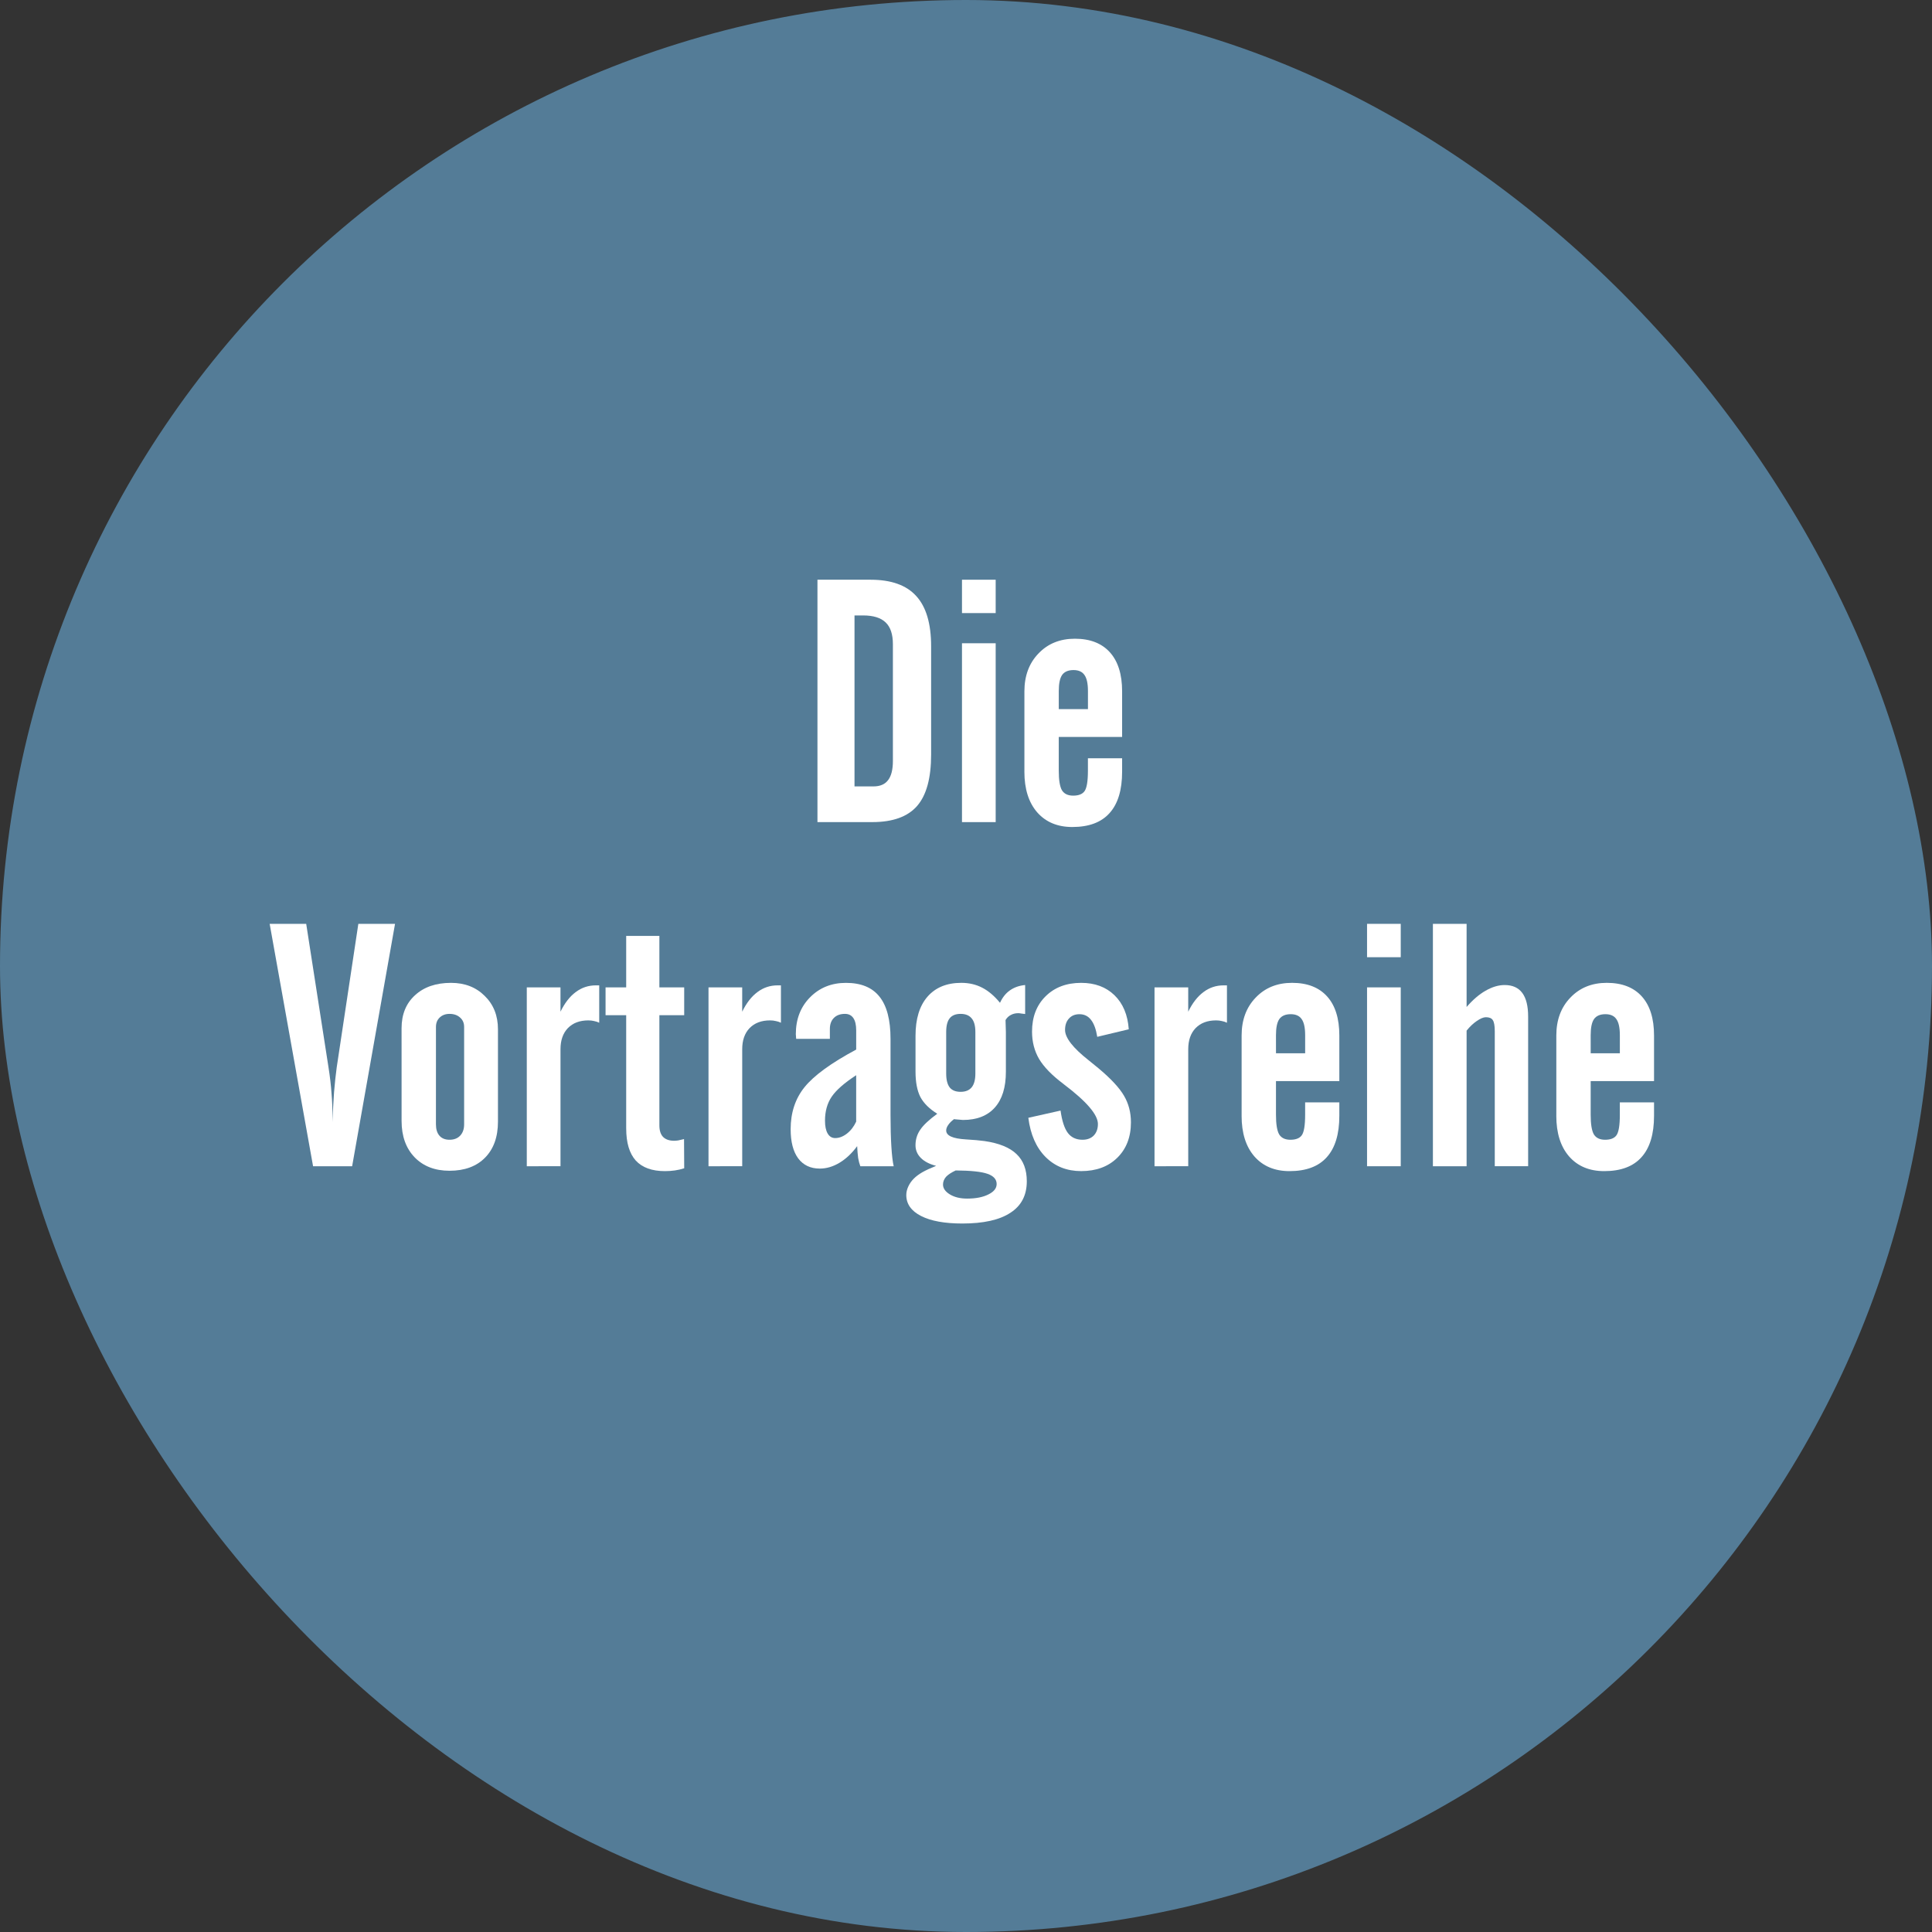 <?xml version="1.0" encoding="UTF-8"?>
<svg width="111.18mm" height="111.18mm" version="1.1" viewBox="0 0 111.18 111.18" xmlns="http://www.w3.org/2000/svg" xmlns:cc="http://creativecommons.org/ns#" xmlns:dc="http://purl.org/dc/elements/1.1/" xmlns:rdf="http://www.w3.org/1999/02/22-rdf-syntax-ns#">
 <rect x="0" y="0" width="111.18" height="111.18" fill="#333333" stroke="none"/>
 <g transform="translate(-48.521 -28.504)" stroke-width="0">
  <rect x="48.521" y="28.504" width="111.18" height="111.18" rx="55.589" ry="55.589" color="#000000" fill="#547c97"/>
  <g fill="#fff" stroke="#000" aria-label="Die Vortragsreihe">
   <path d="m97.695 73.759h1.09q0.569 0 0.839-0.357 0.28-0.357 0.28-1.109v-6.714q0-0.859-0.415-1.254-0.415-0.405-1.302-0.405h-0.492zm-2.132 2.055v-13.949h3.058q1.775 0 2.624 0.936 0.859 0.936 0.859 2.894v6.231q0 2.035-0.81 2.961-0.81 0.926-2.576 0.926z" style="font-variant-caps:normal;font-variant-east-asian:normal;font-variant-ligatures:normal;font-variant-numeric:normal"/>
   <path d="m103.88 63.785v-1.92h1.939v1.92zm0 12.029v-10.293h1.939v10.293z" style="font-variant-caps:normal;font-variant-east-asian:normal;font-variant-ligatures:normal;font-variant-numeric:normal"/>
   <path d="m109.45 69.312h1.679v-1.042q0-0.646-0.203-0.926-0.193-0.28-0.627-0.28-0.453 0-0.656 0.28-0.193 0.28-0.193 0.926zm-1.978 3.598v-4.621q0-1.341 0.81-2.18 0.81-0.849 2.093-0.849 1.312 0 2.016 0.781 0.704 0.781 0.704 2.248v2.624h-3.646v1.939q0 0.81 0.183 1.129 0.193 0.309 0.646 0.309 0.473 0 0.656-0.26 0.193-0.27 0.193-1.177v-0.714h1.968v0.772q0 1.582-0.723 2.383-0.714 0.801-2.142 0.801-1.283 0-2.026-0.849-0.733-0.849-0.733-2.334z" style="font-variant-caps:normal;font-variant-east-asian:normal;font-variant-ligatures:normal;font-variant-numeric:normal"/>
   <path d="m64.039 81.668h2.103l1.283 8.257q0.125 0.791 0.174 1.495 0.058 0.695 0.058 1.408v0.251q0.029-0.916 0.087-1.717 0.068-0.81 0.154-1.437l1.244-8.257h2.112l-2.469 13.949h-2.248z" style="font-variant-caps:normal;font-variant-east-asian:normal;font-variant-ligatures:normal;font-variant-numeric:normal"/>
   <path d="m73.608 93.205q0 0.424 0.203 0.656 0.203 0.232 0.579 0.232 0.386 0 0.608-0.232 0.232-0.241 0.232-0.656v-5.604q0-0.338-0.232-0.54-0.232-0.212-0.608-0.212-0.347 0-0.569 0.212-0.212 0.203-0.212 0.54zm-1.978-5.527q0-1.196 0.772-1.9 0.772-0.714 2.074-0.714 1.187 0 1.939 0.752 0.762 0.743 0.762 1.92v5.315q0 1.321-0.743 2.074-0.743 0.752-2.045 0.752-1.254 0-2.006-0.772-0.752-0.781-0.752-2.093z" style="font-variant-caps:normal;font-variant-east-asian:normal;font-variant-ligatures:normal;font-variant-numeric:normal"/>
   <path d="m78.836 95.617v-10.293h1.939v1.399q0.367-0.752 0.878-1.129 0.511-0.386 1.158-0.386h0.193v2.151q-0.135-0.068-0.289-0.096-0.154-0.039-0.338-0.039-0.743 0-1.177 0.444-0.424 0.444-0.424 1.215v6.733z" style="font-variant-caps:normal;font-variant-east-asian:normal;font-variant-ligatures:normal;font-variant-numeric:normal"/>
   <path d="m84.556 93.446v-6.521h-1.187v-1.601h1.187v-2.961h1.91v2.961h1.428v1.601h-1.428v6.338q0 0.444 0.212 0.666 0.222 0.222 0.637 0.222 0.096 0 0.232-0.019 0.145-0.029 0.338-0.077l0.01 1.679q-0.27 0.087-0.54 0.125-0.27 0.039-0.569 0.039-1.119 0-1.679-0.608-0.55-0.617-0.55-1.842z" style="font-variant-caps:normal;font-variant-east-asian:normal;font-variant-ligatures:normal;font-variant-numeric:normal"/>
   <path d="m89.293 95.617v-10.293h1.939v1.399q0.367-0.752 0.878-1.129 0.511-0.386 1.158-0.386h0.193v2.151q-0.135-0.068-0.289-0.096-0.154-0.039-0.338-0.039-0.743 0-1.177 0.444-0.424 0.444-0.424 1.215v6.733z" style="font-variant-caps:normal;font-variant-east-asian:normal;font-variant-ligatures:normal;font-variant-numeric:normal"/>
   <path d="m97.791 93.051v-2.672q-1.022 0.666-1.408 1.235t-0.386 1.379q0 0.482 0.154 0.743t0.434 0.26q0.338 0 0.666-0.251 0.338-0.26 0.54-0.695zm0.058 1.408q-0.453 0.617-1.013 0.955-0.559 0.338-1.138 0.338-0.801 0-1.244-0.588-0.434-0.588-0.434-1.679 0-1.428 0.801-2.421 0.81-1.003 2.971-2.161v-1.109q0-0.463-0.164-0.704t-0.482-0.241q-0.405 0-0.637 0.232t-0.232 0.637v0.569h-1.939q0-0.048-0.01-0.135-0.01-0.087-0.01-0.135 0-1.293 0.82-2.122 0.82-0.83 2.064-0.83 1.302 0 1.929 0.791 0.637 0.791 0.637 2.431v4.389q0 1.032 0.048 1.804 0.048 0.772 0.135 1.138h-1.92q-0.077-0.203-0.125-0.473-0.039-0.28-0.058-0.685z" style="font-variant-caps:normal;font-variant-east-asian:normal;font-variant-ligatures:normal;font-variant-numeric:normal"/>
   <path d="m104.65 90.282v-2.392q0-0.531-0.212-0.781-0.212-0.26-0.637-0.26-0.424 0-0.627 0.251-0.203 0.251-0.203 0.791v2.392q0 0.54 0.203 0.801 0.203 0.251 0.627 0.251 0.424 0 0.637-0.26 0.212-0.26 0.212-0.791zm-1.129 5.576q-0.376 0.174-0.559 0.367-0.174 0.203-0.174 0.444 0 0.328 0.395 0.569 0.396 0.241 0.994 0.241 0.752 0 1.225-0.241 0.473-0.232 0.473-0.598 0-0.405-0.531-0.588-0.521-0.183-1.823-0.193zm-1.061-3.26q-0.685-0.424-0.974-0.965-0.28-0.55-0.28-1.466v-2.055q0-1.457 0.685-2.248 0.695-0.801 1.949-0.801 0.666 0 1.206 0.28 0.54 0.28 1.022 0.868 0.212-0.463 0.569-0.714 0.367-0.26 0.878-0.309v1.669q-0.125-0.019-0.232-0.029-0.097-0.019-0.164-0.019-0.241 0-0.434 0.106-0.183 0.096-0.299 0.289 0.01 0.174 0.01 0.347 0.01 0.174 0.01 0.338v2.296q0 1.341-0.637 2.055-0.637 0.714-1.833 0.714-0.164-0.01-0.463-0.039-0.029 0-0.048-0.01-0.222 0.164-0.338 0.338-0.116 0.164-0.116 0.318 0 0.444 1.129 0.511 0.675 0.039 1.08 0.096 1.254 0.183 1.842 0.752 0.588 0.559 0.588 1.563 0 1.206-0.945 1.813-0.936 0.617-2.768 0.617-1.524 0-2.373-0.434-0.849-0.434-0.849-1.206 0-0.241 0.116-0.492 0.116-0.251 0.318-0.453 0.193-0.193 0.492-0.367 0.309-0.174 0.791-0.367-0.569-0.145-0.878-0.453-0.309-0.309-0.309-0.733 0-0.492 0.27-0.887 0.27-0.405 0.984-0.926z" style="font-variant-caps:normal;font-variant-east-asian:normal;font-variant-ligatures:normal;font-variant-numeric:normal"/>
   <path d="m107.7 92.829 1.852-0.415q0.125 0.897 0.424 1.293 0.299 0.386 0.839 0.386 0.405 0 0.646-0.241 0.241-0.251 0.241-0.666 0-0.801-1.949-2.276-0.019-0.019-0.048-0.039-0.974-0.733-1.389-1.428-0.405-0.695-0.405-1.572 0-1.264 0.781-2.035 0.781-0.772 2.045-0.772 1.187 0 1.92 0.714 0.733 0.714 0.82 1.958l-1.813 0.434q-0.106-0.656-0.357-0.974-0.251-0.328-0.666-0.328-0.386 0-0.608 0.251-0.222 0.241-0.222 0.656 0 0.675 1.36 1.746 0.367 0.299 0.569 0.463 1.071 0.897 1.466 1.582 0.396 0.675 0.396 1.524 0 1.273-0.791 2.045-0.781 0.762-2.074 0.762-1.235 0-2.045-0.81-0.81-0.81-0.994-2.257z" style="font-variant-caps:normal;font-variant-east-asian:normal;font-variant-ligatures:normal;font-variant-numeric:normal"/>
   <path d="m114.96 95.617v-10.293h1.939v1.399q0.367-0.752 0.878-1.129 0.511-0.386 1.158-0.386h0.193v2.151q-0.135-0.068-0.289-0.096-0.154-0.039-0.338-0.039-0.743 0-1.177 0.444-0.424 0.444-0.424 1.215v6.733z" style="font-variant-caps:normal;font-variant-east-asian:normal;font-variant-ligatures:normal;font-variant-numeric:normal"/>
   <path d="m121.95 89.115h1.678v-1.042q0-0.646-0.203-0.926-0.193-0.28-0.627-0.28-0.453 0-0.656 0.28-0.193 0.28-0.193 0.926zm-1.978 3.598v-4.621q0-1.341 0.81-2.18 0.81-0.849 2.093-0.849 1.312 0 2.016 0.781 0.704 0.781 0.704 2.248v2.624h-3.646v1.939q0 0.81 0.183 1.129 0.193 0.309 0.646 0.309 0.473 0 0.656-0.26 0.193-0.27 0.193-1.177v-0.714h1.968v0.772q0 1.582-0.723 2.383-0.714 0.801-2.142 0.801-1.283 0-2.026-0.849-0.733-0.849-0.733-2.334z" style="font-variant-caps:normal;font-variant-east-asian:normal;font-variant-ligatures:normal;font-variant-numeric:normal"/>
   <path d="m127.19 83.588v-1.92h1.939v1.92zm0 12.029v-10.293h1.939v10.293z" style="font-variant-caps:normal;font-variant-east-asian:normal;font-variant-ligatures:normal;font-variant-numeric:normal"/>
   <path d="m130.98 95.617v-13.949h1.939v4.785q0.531-0.617 1.09-0.936 0.569-0.328 1.1-0.328 0.675 0 1.013 0.453 0.338 0.453 0.338 1.36v8.614h-1.92v-7.765q0-0.482-0.116-0.646-0.106-0.164-0.395-0.164-0.212 0-0.531 0.222-0.309 0.212-0.579 0.55v7.804z" style="font-variant-caps:normal;font-variant-east-asian:normal;font-variant-ligatures:normal;font-variant-numeric:normal"/>
   <path d="m140.06 89.115h1.678v-1.042q0-0.646-0.203-0.926-0.193-0.28-0.627-0.28-0.453 0-0.656 0.28-0.193 0.28-0.193 0.926zm-1.978 3.598v-4.621q0-1.341 0.81-2.18 0.81-0.849 2.093-0.849 1.312 0 2.016 0.781 0.704 0.781 0.704 2.248v2.624h-3.646v1.939q0 0.81 0.183 1.129 0.193 0.309 0.646 0.309 0.473 0 0.656-0.26 0.193-0.27 0.193-1.177v-0.714h1.968v0.772q0 1.582-0.723 2.383-0.714 0.801-2.142 0.801-1.283 0-2.026-0.849-0.733-0.849-0.733-2.334z" style="font-variant-caps:normal;font-variant-east-asian:normal;font-variant-ligatures:normal;font-variant-numeric:normal"/>
  </g>
 </g>
</svg>

